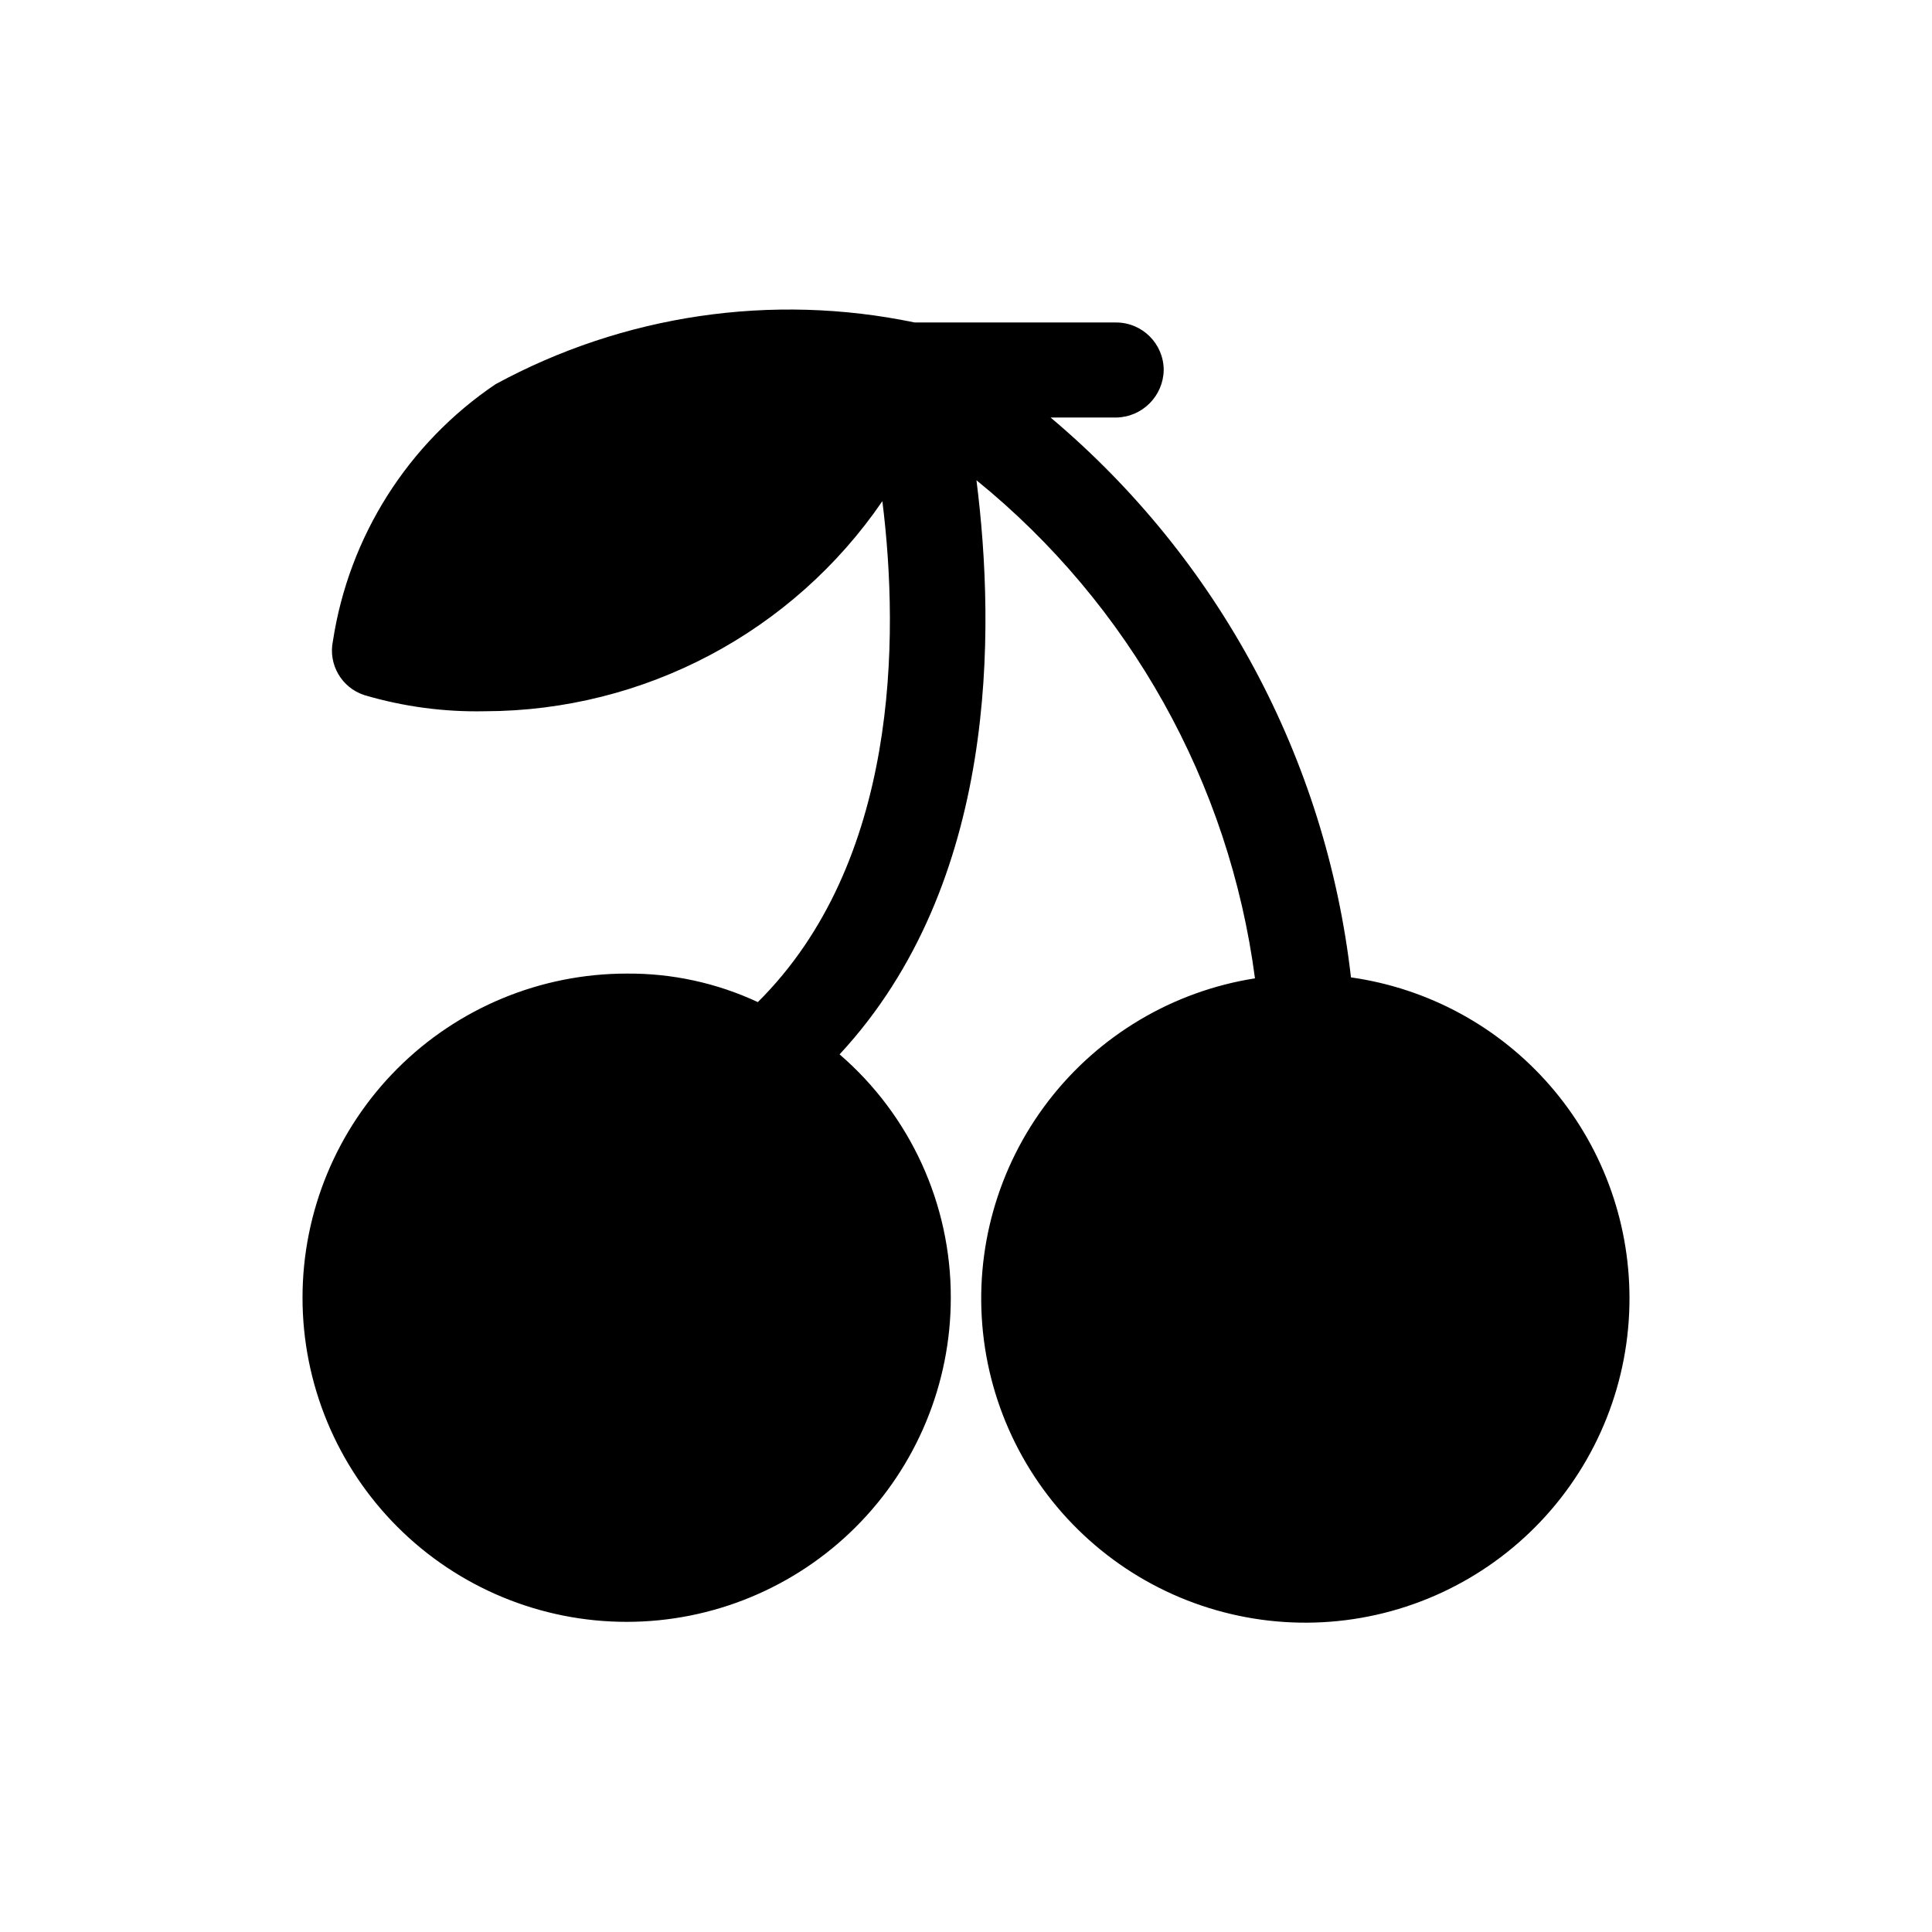 <?xml version="1.0" encoding="UTF-8"?>
<!-- Uploaded to: ICON Repo, www.iconrepo.com, Generator: ICON Repo Mixer Tools -->
<svg fill="#000000" width="800px" height="800px" version="1.1" viewBox="144 144 512 512" xmlns="http://www.w3.org/2000/svg">
 <path d="m575.83 487.91c0.055 22.02-8.348 43.223-23.477 59.223-15.129 16.004-35.824 25.586-57.812 26.77-21.988 1.18-43.594-6.129-60.348-20.418-16.758-14.289-27.387-34.469-29.691-56.367-2.305-21.898 3.891-43.848 17.301-61.312 13.414-17.465 33.023-29.113 54.777-32.535-6.805-51.824-33.219-99.066-73.809-132 5.039 39.801 5.793 106.81-36.273 152.15 18.762 16.164 29.527 39.723 29.473 64.488 0 22.781-9.051 44.629-25.16 60.738s-37.957 25.16-60.738 25.16c-22.785 0-44.633-9.051-60.742-25.16s-25.16-37.957-25.16-60.738 9.051-44.633 25.16-60.742 37.957-25.156 60.742-25.156c12.004-0.102 23.879 2.481 34.762 7.555 37.281-37.031 37.531-96.48 33-132.75-23.793 34.762-63.172 55.582-105.3 55.672-10.82 0.23-21.613-1.211-31.992-4.281-6.027-1.965-9.613-8.152-8.312-14.359 4.25-27.684 19.863-52.34 43.074-68.016 33.922-18.449 73.289-24.254 111.09-16.371h53.406c6.945 0.02 12.574 5.644 12.594 12.594-0.109 6.91-5.684 12.484-12.594 12.594h-17.383c44.516 37.469 73 90.562 79.602 148.37 20.461 2.894 39.191 13.074 52.75 28.672 13.559 15.594 21.035 35.559 21.059 56.223z"/>
</svg>